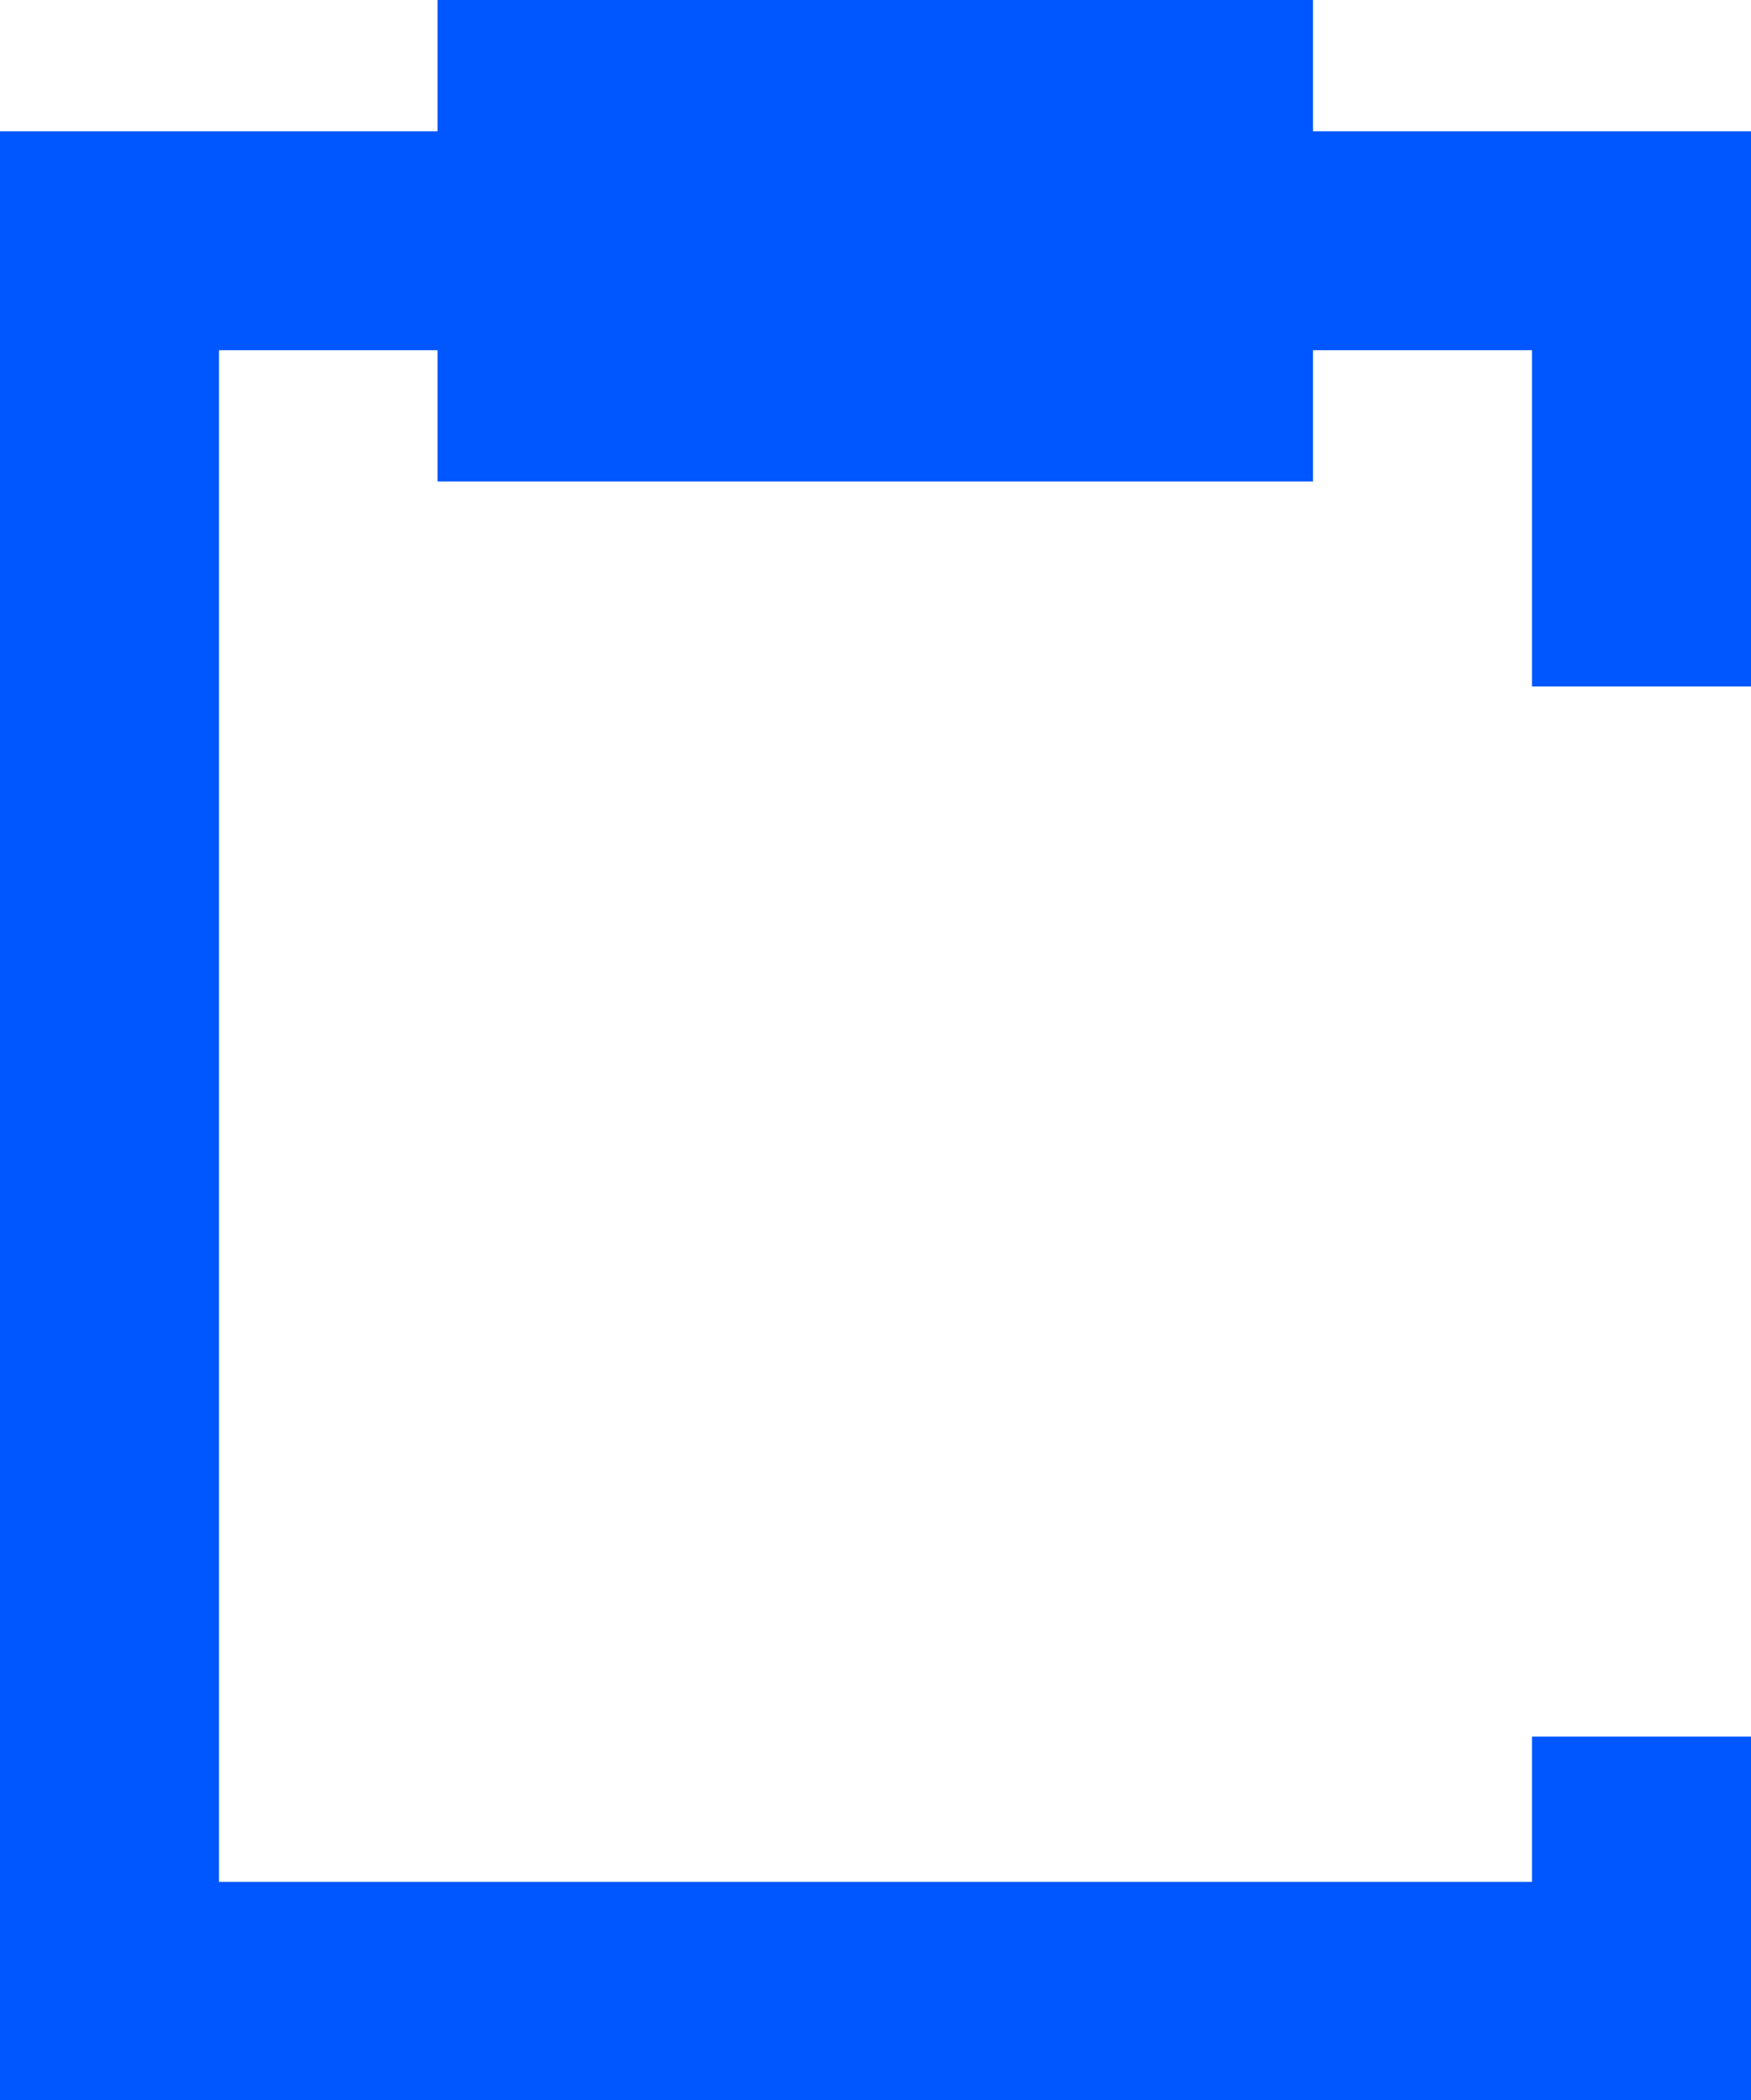 <?xml version="1.0" encoding="UTF-8"?>
<svg id="Layer_1" data-name="Layer 1" xmlns="http://www.w3.org/2000/svg" viewBox="0 0 38.94 46.72">
  <defs>
    <style>
      .cls-1 {
        fill: #0056ff;
        fill-rule: evenodd;
      }
    </style>
  </defs>
  <polygon class="cls-1" points="34.07 38.63 34.07 41.86 4.87 41.86 4.87 7.79 9.73 7.79 9.73 10.71 29.2 10.71 29.2 7.79 34.07 7.79 34.07 15.27 38.94 15.27 38.94 2.92 29.2 2.92 29.2 0 9.73 0 9.73 2.92 0 2.92 0 46.72 38.94 46.72 38.94 38.63 34.07 38.63"/>
</svg>